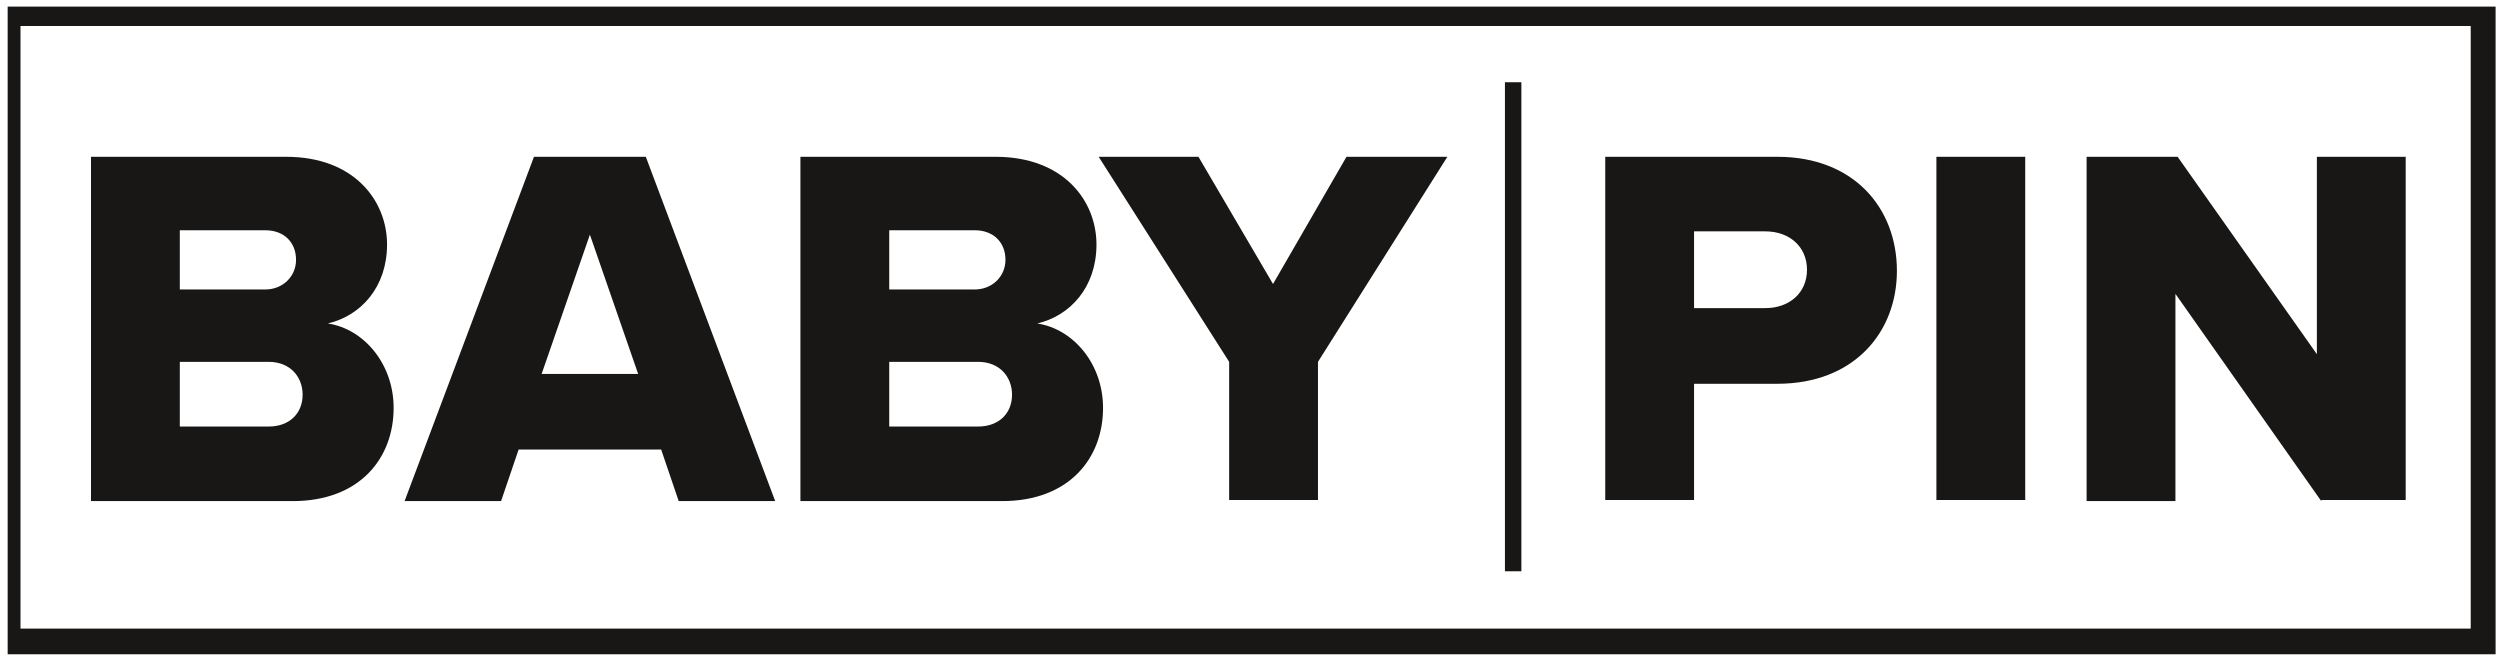 <svg width="228" height="60" viewBox="0 0 228 60" fill="none" xmlns="http://www.w3.org/2000/svg">
<g clip-path="url(#clip0_1861_4061)">
<path d="M226.499 1.2H0.699V58.5H226.499V1.2Z" stroke="#181716" stroke-width="2.34" stroke-miterlimit="10"/>
<path d="M8.299 45.7V14.3H26.099C32.299 14.3 35.299 18.3 35.299 22.3C35.299 26.2 32.899 28.8 29.899 29.5C33.199 30 35.899 33.2 35.899 37.2C35.899 41.8 32.799 45.7 26.699 45.7H8.299ZM16.399 26.4H24.199C25.799 26.4 26.999 25.2 26.999 23.7C26.999 22.1 25.899 21 24.199 21H16.399V26.4ZM16.399 38.9H24.499C26.399 38.9 27.599 37.7 27.599 36C27.599 34.4 26.499 33 24.499 33H16.399V38.9V38.9Z" fill="#181716"/>
<path d="M61.898 45.7L60.298 41H47.298L45.698 45.7H36.898L48.698 14.3H58.898L70.698 45.7H61.898ZM53.798 21.4L49.398 34.1H58.198L53.798 21.4Z" fill="#181716"/>
<path d="M72.998 45.7V14.3H90.798C96.998 14.3 99.998 18.3 99.998 22.3C99.998 26.2 97.598 28.8 94.598 29.5C97.898 30 100.598 33.2 100.598 37.2C100.598 41.8 97.498 45.7 91.398 45.7H72.998ZM81.098 26.4H88.898C90.498 26.4 91.698 25.2 91.698 23.7C91.698 22.1 90.598 21 88.898 21H81.098V26.4ZM81.098 38.9H89.198C91.098 38.9 92.298 37.7 92.298 36C92.298 34.4 91.198 33 89.198 33H81.098V38.9Z" fill="#181716"/>
<path d="M112.099 45.7V33L100.199 14.3H109.299L116.099 25.9L122.799 14.3H131.999L120.199 33V45.6H112.099V45.7Z" fill="#181716"/>
<path d="M146.398 45.7V14.3H162.098C169.098 14.3 172.998 19 172.998 24.7C172.998 30.3 169.098 35 162.098 35H154.498V45.6H146.398V45.7ZM160.998 21.1H154.498V28.1H160.998C163.198 28.1 164.798 26.7 164.798 24.6C164.798 22.5 163.198 21.1 160.998 21.1Z" fill="#181716"/>
<path d="M176.6 45.7V14.3H184.7V45.6H176.6V45.7Z" fill="#181716"/>
<path d="M211.699 45.7L198.399 26.8V45.7H190.299V14.3H198.599L211.299 32.3V14.3H219.399V45.6H211.699V45.7Z" fill="#181716"/>
<path d="M138 7.5V52.1" stroke="#181716" stroke-width="1.5" stroke-miterlimit="10"/>
</g>
<defs>
<clipPath id="clip0_1861_4061">
<rect width="226.9" height="59.1" fill="white" transform="translate(0.699 0.6)"/>
</clipPath>
</defs>
</svg>
